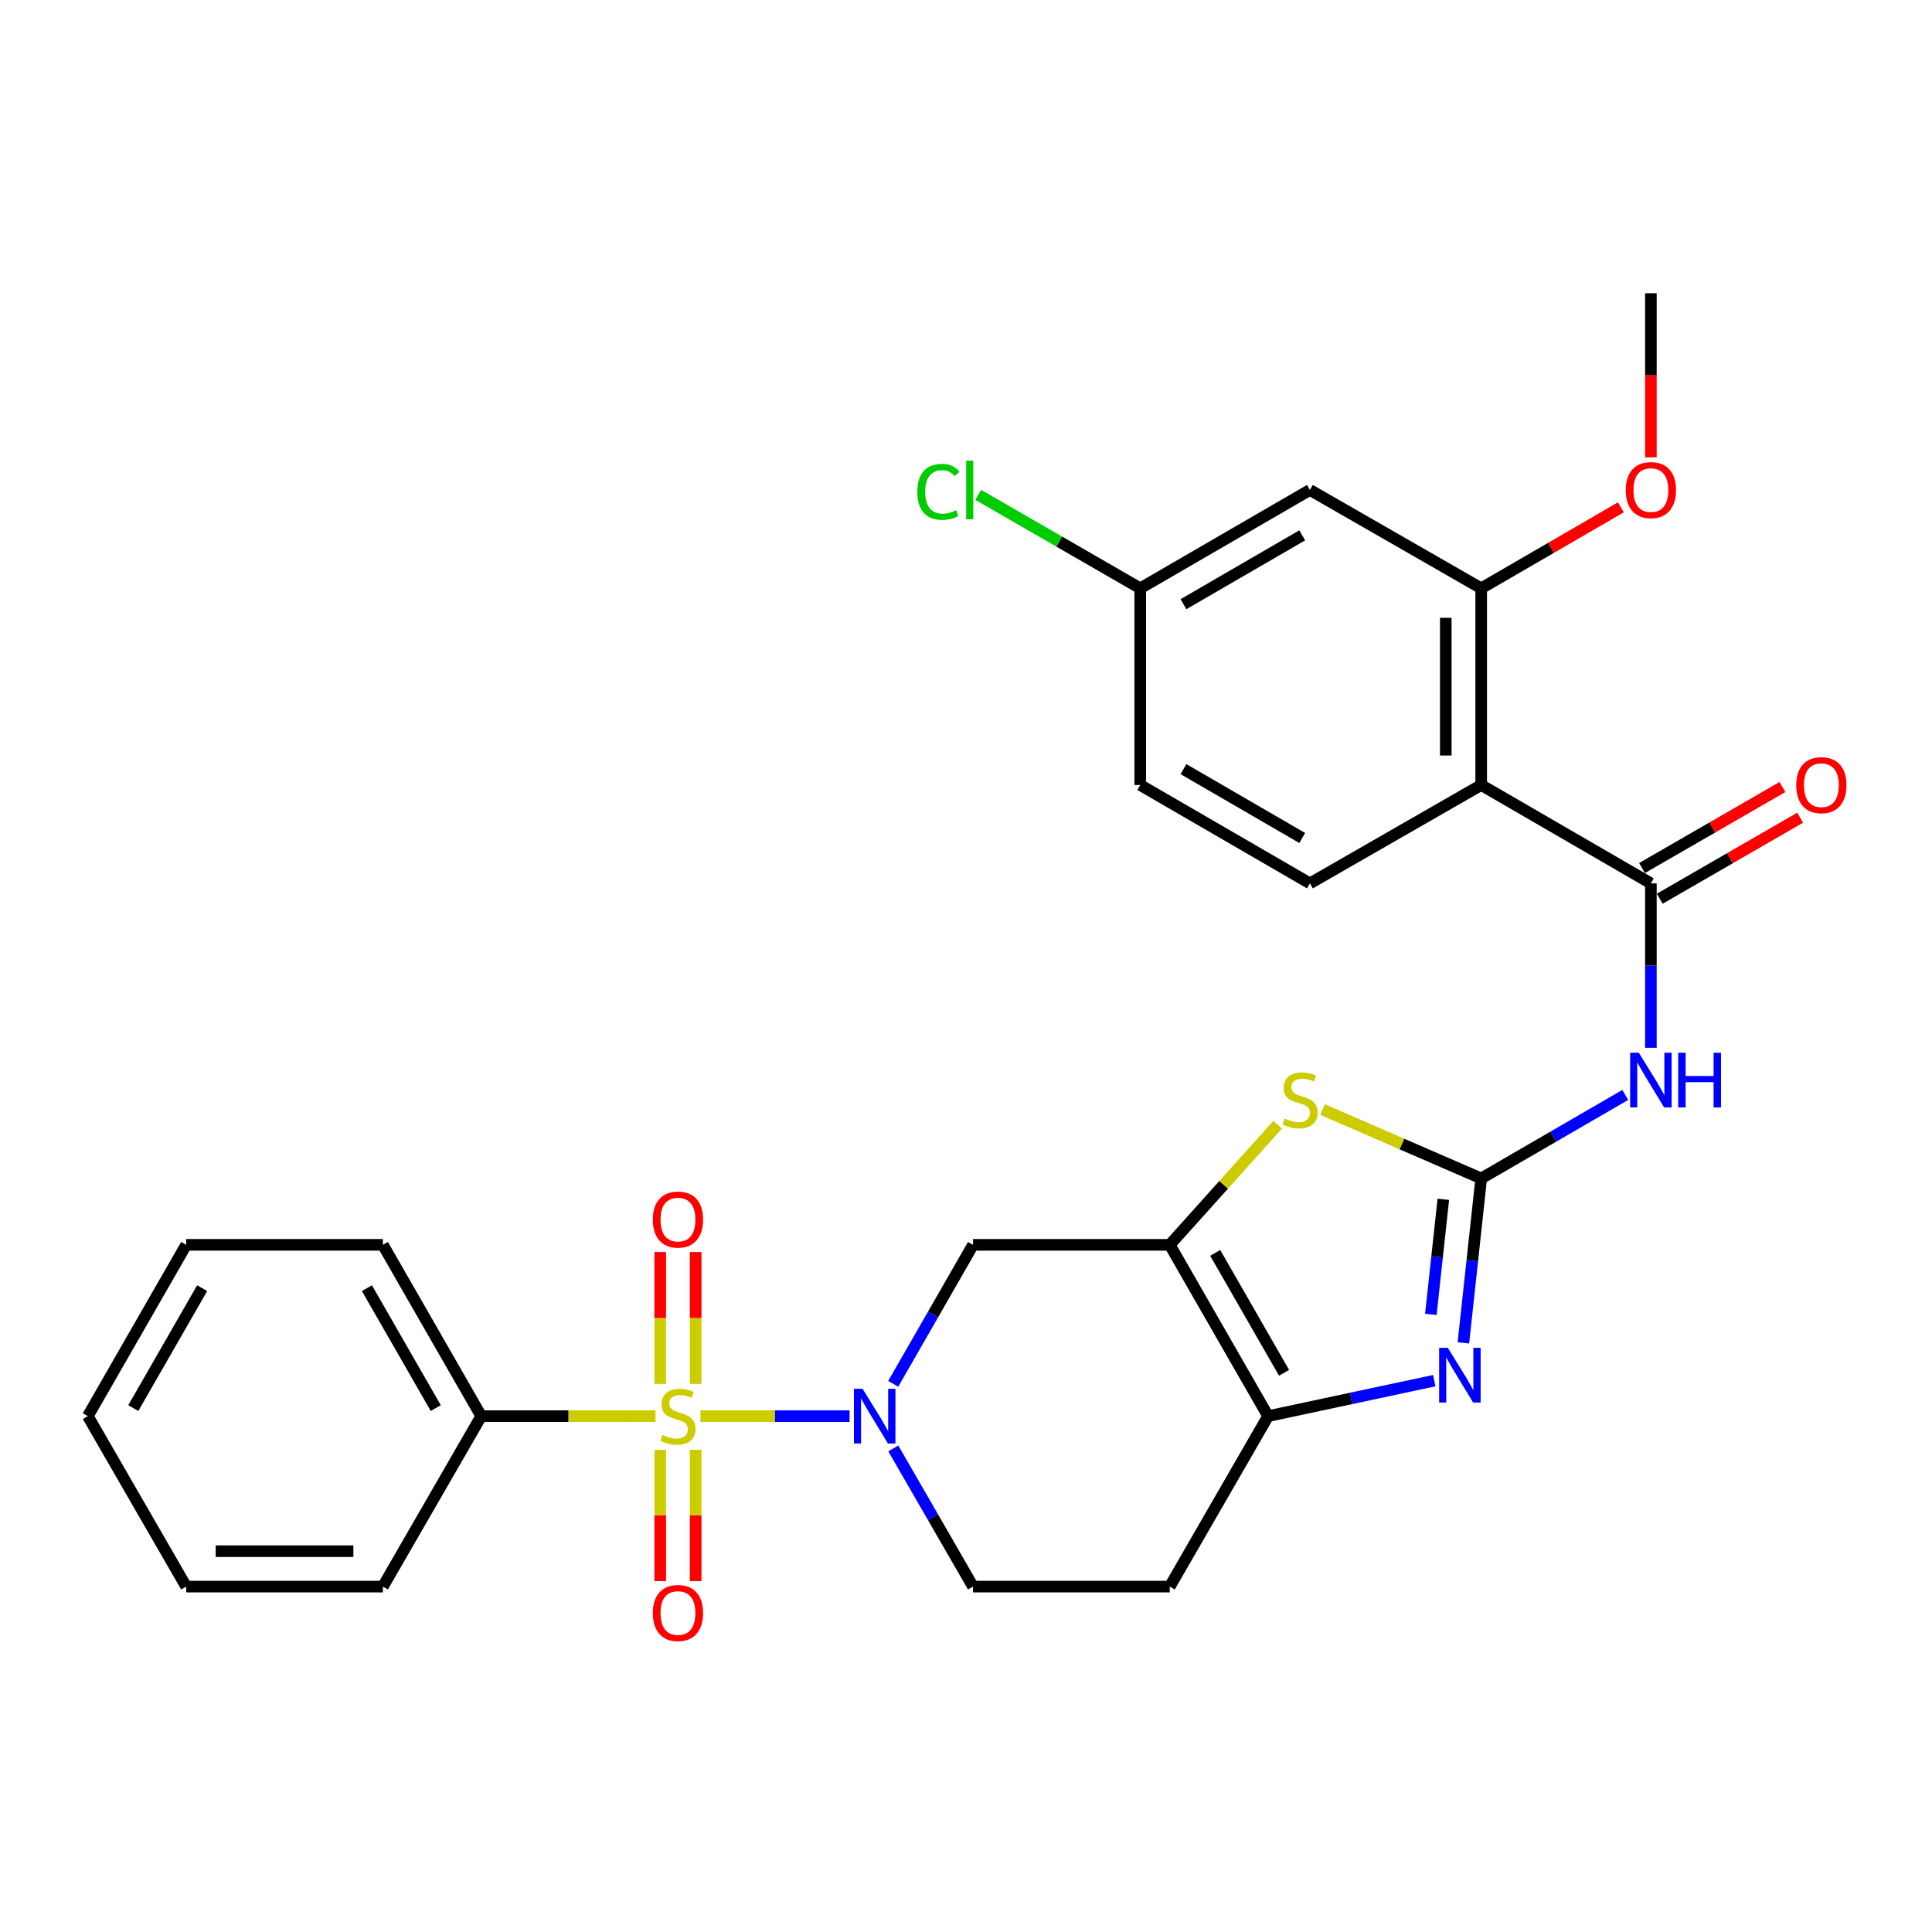 <?xml version='1.0' encoding='iso-8859-1'?>
<svg version='1.1' baseProfile='full'
              xmlns='http://www.w3.org/2000/svg'
                      xmlns:rdkit='http://www.rdkit.org/xml'
                      xmlns:xlink='http://www.w3.org/1999/xlink'
                  xml:space='preserve'
width='1000px' height='1000px' viewBox='0 0 1000 1000'>
<!-- END OF HEADER -->
<rect style='opacity:1.0;fill:#FFFFFF;stroke:none' width='1000' height='1000' x='0' y='0'> </rect>
<path class='bond-1' d='M 362.534,732.99 L 401.134,732.99' style='fill:none;fill-rule:evenodd;stroke:#CCCC00;stroke-width:6px;stroke-linecap:butt;stroke-linejoin:miter;stroke-opacity:1' />
<path class='bond-1' d='M 401.134,732.99 L 439.735,732.99' style='fill:none;fill-rule:evenodd;stroke:#0000FF;stroke-width:6px;stroke-linecap:butt;stroke-linejoin:miter;stroke-opacity:1' />
<path class='bond-11' d='M 360.075,716.325 L 360.075,682.191' style='fill:none;fill-rule:evenodd;stroke:#CCCC00;stroke-width:6px;stroke-linecap:butt;stroke-linejoin:miter;stroke-opacity:1' />
<path class='bond-11' d='M 360.075,682.191 L 360.075,648.058' style='fill:none;fill-rule:evenodd;stroke:#FF0000;stroke-width:6px;stroke-linecap:butt;stroke-linejoin:miter;stroke-opacity:1' />
<path class='bond-11' d='M 341.742,716.325 L 341.742,682.191' style='fill:none;fill-rule:evenodd;stroke:#CCCC00;stroke-width:6px;stroke-linecap:butt;stroke-linejoin:miter;stroke-opacity:1' />
<path class='bond-11' d='M 341.742,682.191 L 341.742,648.058' style='fill:none;fill-rule:evenodd;stroke:#FF0000;stroke-width:6px;stroke-linecap:butt;stroke-linejoin:miter;stroke-opacity:1' />
<path class='bond-12' d='M 341.742,750.416 L 341.742,784.399' style='fill:none;fill-rule:evenodd;stroke:#CCCC00;stroke-width:6px;stroke-linecap:butt;stroke-linejoin:miter;stroke-opacity:1' />
<path class='bond-12' d='M 341.742,784.399 L 341.742,818.382' style='fill:none;fill-rule:evenodd;stroke:#FF0000;stroke-width:6px;stroke-linecap:butt;stroke-linejoin:miter;stroke-opacity:1' />
<path class='bond-12' d='M 360.075,750.416 L 360.075,784.399' style='fill:none;fill-rule:evenodd;stroke:#CCCC00;stroke-width:6px;stroke-linecap:butt;stroke-linejoin:miter;stroke-opacity:1' />
<path class='bond-12' d='M 360.075,784.399 L 360.075,818.382' style='fill:none;fill-rule:evenodd;stroke:#FF0000;stroke-width:6px;stroke-linecap:butt;stroke-linejoin:miter;stroke-opacity:1' />
<path class='bond-15' d='M 339.283,732.99 L 294.185,732.99' style='fill:none;fill-rule:evenodd;stroke:#CCCC00;stroke-width:6px;stroke-linecap:butt;stroke-linejoin:miter;stroke-opacity:1' />
<path class='bond-15' d='M 294.185,732.99 L 249.087,732.99' style='fill:none;fill-rule:evenodd;stroke:#000000;stroke-width:6px;stroke-linecap:butt;stroke-linejoin:miter;stroke-opacity:1' />
<path class='bond-0' d='M 766.668,609.963 L 725.608,592.13' style='fill:none;fill-rule:evenodd;stroke:#000000;stroke-width:6px;stroke-linecap:butt;stroke-linejoin:miter;stroke-opacity:1' />
<path class='bond-0' d='M 725.608,592.13 L 684.549,574.297' style='fill:none;fill-rule:evenodd;stroke:#CCCC00;stroke-width:6px;stroke-linecap:butt;stroke-linejoin:miter;stroke-opacity:1' />
<path class='bond-4' d='M 766.668,609.963 L 803.942,588.354' style='fill:none;fill-rule:evenodd;stroke:#000000;stroke-width:6px;stroke-linecap:butt;stroke-linejoin:miter;stroke-opacity:1' />
<path class='bond-4' d='M 803.942,588.354 L 841.217,566.745' style='fill:none;fill-rule:evenodd;stroke:#0000FF;stroke-width:6px;stroke-linecap:butt;stroke-linejoin:miter;stroke-opacity:1' />
<path class='bond-31' d='M 766.668,609.963 L 762.058,652.514' style='fill:none;fill-rule:evenodd;stroke:#000000;stroke-width:6px;stroke-linecap:butt;stroke-linejoin:miter;stroke-opacity:1' />
<path class='bond-31' d='M 762.058,652.514 L 757.449,695.064' style='fill:none;fill-rule:evenodd;stroke:#0000FF;stroke-width:6px;stroke-linecap:butt;stroke-linejoin:miter;stroke-opacity:1' />
<path class='bond-31' d='M 747.058,620.754 L 743.832,650.539' style='fill:none;fill-rule:evenodd;stroke:#000000;stroke-width:6px;stroke-linecap:butt;stroke-linejoin:miter;stroke-opacity:1' />
<path class='bond-31' d='M 743.832,650.539 L 740.605,680.325' style='fill:none;fill-rule:evenodd;stroke:#0000FF;stroke-width:6px;stroke-linecap:butt;stroke-linejoin:miter;stroke-opacity:1' />
<path class='bond-9' d='M 462.327,716.274 L 482.981,680.301' style='fill:none;fill-rule:evenodd;stroke:#0000FF;stroke-width:6px;stroke-linecap:butt;stroke-linejoin:miter;stroke-opacity:1' />
<path class='bond-9' d='M 482.981,680.301 L 503.635,644.328' style='fill:none;fill-rule:evenodd;stroke:#000000;stroke-width:6px;stroke-linecap:butt;stroke-linejoin:miter;stroke-opacity:1' />
<path class='bond-17' d='M 462.369,749.697 L 483.002,785.461' style='fill:none;fill-rule:evenodd;stroke:#0000FF;stroke-width:6px;stroke-linecap:butt;stroke-linejoin:miter;stroke-opacity:1' />
<path class='bond-17' d='M 483.002,785.461 L 503.635,821.225' style='fill:none;fill-rule:evenodd;stroke:#000000;stroke-width:6px;stroke-linecap:butt;stroke-linejoin:miter;stroke-opacity:1' />
<path class='bond-2' d='M 605.457,644.328 L 503.635,644.328' style='fill:none;fill-rule:evenodd;stroke:#000000;stroke-width:6px;stroke-linecap:butt;stroke-linejoin:miter;stroke-opacity:1' />
<path class='bond-6' d='M 605.457,644.328 L 633.383,613.243' style='fill:none;fill-rule:evenodd;stroke:#000000;stroke-width:6px;stroke-linecap:butt;stroke-linejoin:miter;stroke-opacity:1' />
<path class='bond-6' d='M 633.383,613.243 L 661.31,582.159' style='fill:none;fill-rule:evenodd;stroke:#CCCC00;stroke-width:6px;stroke-linecap:butt;stroke-linejoin:miter;stroke-opacity:1' />
<path class='bond-30' d='M 605.457,644.328 L 656.362,732.99' style='fill:none;fill-rule:evenodd;stroke:#000000;stroke-width:6px;stroke-linecap:butt;stroke-linejoin:miter;stroke-opacity:1' />
<path class='bond-30' d='M 628.992,648.499 L 664.626,710.563' style='fill:none;fill-rule:evenodd;stroke:#000000;stroke-width:6px;stroke-linecap:butt;stroke-linejoin:miter;stroke-opacity:1' />
<path class='bond-3' d='M 742.36,714.621 L 699.361,723.806' style='fill:none;fill-rule:evenodd;stroke:#0000FF;stroke-width:6px;stroke-linecap:butt;stroke-linejoin:miter;stroke-opacity:1' />
<path class='bond-3' d='M 699.361,723.806 L 656.362,732.99' style='fill:none;fill-rule:evenodd;stroke:#000000;stroke-width:6px;stroke-linecap:butt;stroke-linejoin:miter;stroke-opacity:1' />
<path class='bond-5' d='M 854.495,542.342 L 854.495,499.789' style='fill:none;fill-rule:evenodd;stroke:#0000FF;stroke-width:6px;stroke-linecap:butt;stroke-linejoin:miter;stroke-opacity:1' />
<path class='bond-5' d='M 854.495,499.789 L 854.495,457.236' style='fill:none;fill-rule:evenodd;stroke:#000000;stroke-width:6px;stroke-linecap:butt;stroke-linejoin:miter;stroke-opacity:1' />
<path class='bond-8' d='M 854.495,457.236 L 766.668,406.321' style='fill:none;fill-rule:evenodd;stroke:#000000;stroke-width:6px;stroke-linecap:butt;stroke-linejoin:miter;stroke-opacity:1' />
<path class='bond-18' d='M 859.076,465.176 L 895.42,444.204' style='fill:none;fill-rule:evenodd;stroke:#000000;stroke-width:6px;stroke-linecap:butt;stroke-linejoin:miter;stroke-opacity:1' />
<path class='bond-18' d='M 895.42,444.204 L 931.764,423.232' style='fill:none;fill-rule:evenodd;stroke:#FF0000;stroke-width:6px;stroke-linecap:butt;stroke-linejoin:miter;stroke-opacity:1' />
<path class='bond-18' d='M 849.913,449.297 L 886.257,428.325' style='fill:none;fill-rule:evenodd;stroke:#000000;stroke-width:6px;stroke-linecap:butt;stroke-linejoin:miter;stroke-opacity:1' />
<path class='bond-18' d='M 886.257,428.325 L 922.601,407.352' style='fill:none;fill-rule:evenodd;stroke:#FF0000;stroke-width:6px;stroke-linecap:butt;stroke-linejoin:miter;stroke-opacity:1' />
<path class='bond-7' d='M 656.362,732.99 L 605.457,821.225' style='fill:none;fill-rule:evenodd;stroke:#000000;stroke-width:6px;stroke-linecap:butt;stroke-linejoin:miter;stroke-opacity:1' />
<path class='bond-10' d='M 766.668,406.321 L 766.668,304.509' style='fill:none;fill-rule:evenodd;stroke:#000000;stroke-width:6px;stroke-linecap:butt;stroke-linejoin:miter;stroke-opacity:1' />
<path class='bond-10' d='M 748.335,391.049 L 748.335,319.781' style='fill:none;fill-rule:evenodd;stroke:#000000;stroke-width:6px;stroke-linecap:butt;stroke-linejoin:miter;stroke-opacity:1' />
<path class='bond-14' d='M 766.668,406.321 L 678.006,457.236' style='fill:none;fill-rule:evenodd;stroke:#000000;stroke-width:6px;stroke-linecap:butt;stroke-linejoin:miter;stroke-opacity:1' />
<path class='bond-16' d='M 766.668,304.509 L 678.006,253.594' style='fill:none;fill-rule:evenodd;stroke:#000000;stroke-width:6px;stroke-linecap:butt;stroke-linejoin:miter;stroke-opacity:1' />
<path class='bond-21' d='M 766.668,304.509 L 802.812,283.556' style='fill:none;fill-rule:evenodd;stroke:#000000;stroke-width:6px;stroke-linecap:butt;stroke-linejoin:miter;stroke-opacity:1' />
<path class='bond-21' d='M 802.812,283.556 L 838.957,262.602' style='fill:none;fill-rule:evenodd;stroke:#FF0000;stroke-width:6px;stroke-linecap:butt;stroke-linejoin:miter;stroke-opacity:1' />
<path class='bond-13' d='M 605.457,821.225 L 503.635,821.225' style='fill:none;fill-rule:evenodd;stroke:#000000;stroke-width:6px;stroke-linecap:butt;stroke-linejoin:miter;stroke-opacity:1' />
<path class='bond-20' d='M 678.006,457.236 L 590.189,406.321' style='fill:none;fill-rule:evenodd;stroke:#000000;stroke-width:6px;stroke-linecap:butt;stroke-linejoin:miter;stroke-opacity:1' />
<path class='bond-20' d='M 674.029,433.739 L 612.557,398.098' style='fill:none;fill-rule:evenodd;stroke:#000000;stroke-width:6px;stroke-linecap:butt;stroke-linejoin:miter;stroke-opacity:1' />
<path class='bond-23' d='M 249.087,732.99 L 198.182,644.328' style='fill:none;fill-rule:evenodd;stroke:#000000;stroke-width:6px;stroke-linecap:butt;stroke-linejoin:miter;stroke-opacity:1' />
<path class='bond-23' d='M 225.552,728.82 L 189.918,666.756' style='fill:none;fill-rule:evenodd;stroke:#000000;stroke-width:6px;stroke-linecap:butt;stroke-linejoin:miter;stroke-opacity:1' />
<path class='bond-24' d='M 249.087,732.99 L 198.182,821.225' style='fill:none;fill-rule:evenodd;stroke:#000000;stroke-width:6px;stroke-linecap:butt;stroke-linejoin:miter;stroke-opacity:1' />
<path class='bond-32' d='M 678.006,253.594 L 590.189,304.509' style='fill:none;fill-rule:evenodd;stroke:#000000;stroke-width:6px;stroke-linecap:butt;stroke-linejoin:miter;stroke-opacity:1' />
<path class='bond-32' d='M 674.029,277.091 L 612.557,312.732' style='fill:none;fill-rule:evenodd;stroke:#000000;stroke-width:6px;stroke-linecap:butt;stroke-linejoin:miter;stroke-opacity:1' />
<path class='bond-19' d='M 590.189,304.509 L 590.189,406.321' style='fill:none;fill-rule:evenodd;stroke:#000000;stroke-width:6px;stroke-linecap:butt;stroke-linejoin:miter;stroke-opacity:1' />
<path class='bond-22' d='M 590.189,304.509 L 548.25,280.317' style='fill:none;fill-rule:evenodd;stroke:#000000;stroke-width:6px;stroke-linecap:butt;stroke-linejoin:miter;stroke-opacity:1' />
<path class='bond-22' d='M 548.25,280.317 L 506.312,256.125' style='fill:none;fill-rule:evenodd;stroke:#00CC00;stroke-width:6px;stroke-linecap:butt;stroke-linejoin:miter;stroke-opacity:1' />
<path class='bond-25' d='M 854.495,236.728 L 854.495,194.25' style='fill:none;fill-rule:evenodd;stroke:#FF0000;stroke-width:6px;stroke-linecap:butt;stroke-linejoin:miter;stroke-opacity:1' />
<path class='bond-25' d='M 854.495,194.25 L 854.495,151.772' style='fill:none;fill-rule:evenodd;stroke:#000000;stroke-width:6px;stroke-linecap:butt;stroke-linejoin:miter;stroke-opacity:1' />
<path class='bond-26' d='M 198.182,644.328 L 96.37,644.328' style='fill:none;fill-rule:evenodd;stroke:#000000;stroke-width:6px;stroke-linecap:butt;stroke-linejoin:miter;stroke-opacity:1' />
<path class='bond-27' d='M 198.182,821.225 L 96.37,821.225' style='fill:none;fill-rule:evenodd;stroke:#000000;stroke-width:6px;stroke-linecap:butt;stroke-linejoin:miter;stroke-opacity:1' />
<path class='bond-27' d='M 182.91,802.891 L 111.642,802.891' style='fill:none;fill-rule:evenodd;stroke:#000000;stroke-width:6px;stroke-linecap:butt;stroke-linejoin:miter;stroke-opacity:1' />
<path class='bond-29' d='M 96.37,644.328 L 45.455,732.99' style='fill:none;fill-rule:evenodd;stroke:#000000;stroke-width:6px;stroke-linecap:butt;stroke-linejoin:miter;stroke-opacity:1' />
<path class='bond-29' d='M 104.631,666.757 L 68.99,728.821' style='fill:none;fill-rule:evenodd;stroke:#000000;stroke-width:6px;stroke-linecap:butt;stroke-linejoin:miter;stroke-opacity:1' />
<path class='bond-28' d='M 96.37,821.225 L 45.455,732.99' style='fill:none;fill-rule:evenodd;stroke:#000000;stroke-width:6px;stroke-linecap:butt;stroke-linejoin:miter;stroke-opacity:1' />
<path  class='atom-0' d='M 342.908 742.71
Q 343.228 742.83, 344.548 743.39
Q 345.868 743.95, 347.308 744.31
Q 348.788 744.63, 350.228 744.63
Q 352.908 744.63, 354.468 743.35
Q 356.028 742.03, 356.028 739.75
Q 356.028 738.19, 355.228 737.23
Q 354.468 736.27, 353.268 735.75
Q 352.068 735.23, 350.068 734.63
Q 347.548 733.87, 346.028 733.15
Q 344.548 732.43, 343.468 730.91
Q 342.428 729.39, 342.428 726.83
Q 342.428 723.27, 344.828 721.07
Q 347.268 718.87, 352.068 718.87
Q 355.348 718.87, 359.068 720.43
L 358.148 723.51
Q 354.748 722.11, 352.188 722.11
Q 349.428 722.11, 347.908 723.27
Q 346.388 724.39, 346.428 726.35
Q 346.428 727.87, 347.188 728.79
Q 347.988 729.71, 349.108 730.23
Q 350.268 730.75, 352.188 731.35
Q 354.748 732.15, 356.268 732.95
Q 357.788 733.75, 358.868 735.39
Q 359.988 736.99, 359.988 739.75
Q 359.988 743.67, 357.348 745.79
Q 354.748 747.87, 350.388 747.87
Q 347.868 747.87, 345.948 747.31
Q 344.068 746.79, 341.828 745.87
L 342.908 742.71
' fill='#CCCC00'/>
<path  class='atom-2' d='M 446.47 718.83
L 455.75 733.83
Q 456.67 735.31, 458.15 737.99
Q 459.63 740.67, 459.71 740.83
L 459.71 718.83
L 463.47 718.83
L 463.47 747.15
L 459.59 747.15
L 449.63 730.75
Q 448.47 728.83, 447.23 726.63
Q 446.03 724.43, 445.67 723.75
L 445.67 747.15
L 441.99 747.15
L 441.99 718.83
L 446.47 718.83
' fill='#0000FF'/>
<path  class='atom-4' d='M 749.377 697.625
L 758.657 712.625
Q 759.577 714.105, 761.057 716.785
Q 762.537 719.465, 762.617 719.625
L 762.617 697.625
L 766.377 697.625
L 766.377 725.945
L 762.497 725.945
L 752.537 709.545
Q 751.377 707.625, 750.137 705.425
Q 748.937 703.225, 748.577 702.545
L 748.577 725.945
L 744.897 725.945
L 744.897 697.625
L 749.377 697.625
' fill='#0000FF'/>
<path  class='atom-5' d='M 848.235 544.888
L 857.515 559.888
Q 858.435 561.368, 859.915 564.048
Q 861.395 566.728, 861.475 566.888
L 861.475 544.888
L 865.235 544.888
L 865.235 573.208
L 861.355 573.208
L 851.395 556.808
Q 850.235 554.888, 848.995 552.688
Q 847.795 550.488, 847.435 549.808
L 847.435 573.208
L 843.755 573.208
L 843.755 544.888
L 848.235 544.888
' fill='#0000FF'/>
<path  class='atom-5' d='M 868.635 544.888
L 872.475 544.888
L 872.475 556.928
L 886.955 556.928
L 886.955 544.888
L 890.795 544.888
L 890.795 573.208
L 886.955 573.208
L 886.955 560.128
L 872.475 560.128
L 872.475 573.208
L 868.635 573.208
L 868.635 544.888
' fill='#0000FF'/>
<path  class='atom-7' d='M 664.913 578.963
Q 665.233 579.083, 666.553 579.643
Q 667.873 580.203, 669.313 580.563
Q 670.793 580.883, 672.233 580.883
Q 674.913 580.883, 676.473 579.603
Q 678.033 578.283, 678.033 576.003
Q 678.033 574.443, 677.233 573.483
Q 676.473 572.523, 675.273 572.003
Q 674.073 571.483, 672.073 570.883
Q 669.553 570.123, 668.033 569.403
Q 666.553 568.683, 665.473 567.163
Q 664.433 565.643, 664.433 563.083
Q 664.433 559.523, 666.833 557.323
Q 669.273 555.123, 674.073 555.123
Q 677.353 555.123, 681.073 556.683
L 680.153 559.763
Q 676.753 558.363, 674.193 558.363
Q 671.433 558.363, 669.913 559.523
Q 668.393 560.643, 668.433 562.603
Q 668.433 564.123, 669.193 565.043
Q 669.993 565.963, 671.113 566.483
Q 672.273 567.003, 674.193 567.603
Q 676.753 568.403, 678.273 569.203
Q 679.793 570.003, 680.873 571.643
Q 681.993 573.243, 681.993 576.003
Q 681.993 579.923, 679.353 582.043
Q 676.753 584.123, 672.393 584.123
Q 669.873 584.123, 667.953 583.563
Q 666.073 583.043, 663.833 582.123
L 664.913 578.963
' fill='#CCCC00'/>
<path  class='atom-12' d='M 337.908 631.249
Q 337.908 624.449, 341.268 620.649
Q 344.628 616.849, 350.908 616.849
Q 357.188 616.849, 360.548 620.649
Q 363.908 624.449, 363.908 631.249
Q 363.908 638.129, 360.508 642.049
Q 357.108 645.929, 350.908 645.929
Q 344.668 645.929, 341.268 642.049
Q 337.908 638.169, 337.908 631.249
M 350.908 642.729
Q 355.228 642.729, 357.548 639.849
Q 359.908 636.929, 359.908 631.249
Q 359.908 625.689, 357.548 622.889
Q 355.228 620.049, 350.908 620.049
Q 346.588 620.049, 344.228 622.849
Q 341.908 625.649, 341.908 631.249
Q 341.908 636.969, 344.228 639.849
Q 346.588 642.729, 350.908 642.729
' fill='#FF0000'/>
<path  class='atom-13' d='M 337.908 834.892
Q 337.908 828.092, 341.268 824.292
Q 344.628 820.492, 350.908 820.492
Q 357.188 820.492, 360.548 824.292
Q 363.908 828.092, 363.908 834.892
Q 363.908 841.772, 360.508 845.692
Q 357.108 849.572, 350.908 849.572
Q 344.668 849.572, 341.268 845.692
Q 337.908 841.812, 337.908 834.892
M 350.908 846.372
Q 355.228 846.372, 357.548 843.492
Q 359.908 840.572, 359.908 834.892
Q 359.908 829.332, 357.548 826.532
Q 355.228 823.692, 350.908 823.692
Q 346.588 823.692, 344.228 826.492
Q 341.908 829.292, 341.908 834.892
Q 341.908 840.612, 344.228 843.492
Q 346.588 846.372, 350.908 846.372
' fill='#FF0000'/>
<path  class='atom-19' d='M 929.729 406.401
Q 929.729 399.601, 933.089 395.801
Q 936.449 392.001, 942.729 392.001
Q 949.009 392.001, 952.369 395.801
Q 955.729 399.601, 955.729 406.401
Q 955.729 413.281, 952.329 417.201
Q 948.929 421.081, 942.729 421.081
Q 936.489 421.081, 933.089 417.201
Q 929.729 413.321, 929.729 406.401
M 942.729 417.881
Q 947.049 417.881, 949.369 415.001
Q 951.729 412.081, 951.729 406.401
Q 951.729 400.841, 949.369 398.041
Q 947.049 395.201, 942.729 395.201
Q 938.409 395.201, 936.049 398.001
Q 933.729 400.801, 933.729 406.401
Q 933.729 412.121, 936.049 415.001
Q 938.409 417.881, 942.729 417.881
' fill='#FF0000'/>
<path  class='atom-22' d='M 841.495 253.674
Q 841.495 246.874, 844.855 243.074
Q 848.215 239.274, 854.495 239.274
Q 860.775 239.274, 864.135 243.074
Q 867.495 246.874, 867.495 253.674
Q 867.495 260.554, 864.095 264.474
Q 860.695 268.354, 854.495 268.354
Q 848.255 268.354, 844.855 264.474
Q 841.495 260.594, 841.495 253.674
M 854.495 265.154
Q 858.815 265.154, 861.135 262.274
Q 863.495 259.354, 863.495 253.674
Q 863.495 248.114, 861.135 245.314
Q 858.815 242.474, 854.495 242.474
Q 850.175 242.474, 847.815 245.274
Q 845.495 248.074, 845.495 253.674
Q 845.495 259.394, 847.815 262.274
Q 850.175 265.154, 854.495 265.154
' fill='#FF0000'/>
<path  class='atom-23' d='M 474.804 254.574
Q 474.804 247.534, 478.084 243.854
Q 481.404 240.134, 487.684 240.134
Q 493.524 240.134, 496.644 244.254
L 494.004 246.414
Q 491.724 243.414, 487.684 243.414
Q 483.404 243.414, 481.124 246.294
Q 478.884 249.134, 478.884 254.574
Q 478.884 260.174, 481.204 263.054
Q 483.564 265.934, 488.124 265.934
Q 491.244 265.934, 494.884 264.054
L 496.004 267.054
Q 494.524 268.014, 492.284 268.574
Q 490.044 269.134, 487.564 269.134
Q 481.404 269.134, 478.084 265.374
Q 474.804 261.614, 474.804 254.574
' fill='#00CC00'/>
<path  class='atom-23' d='M 500.084 238.414
L 503.764 238.414
L 503.764 268.774
L 500.084 268.774
L 500.084 238.414
' fill='#00CC00'/>
</svg>
